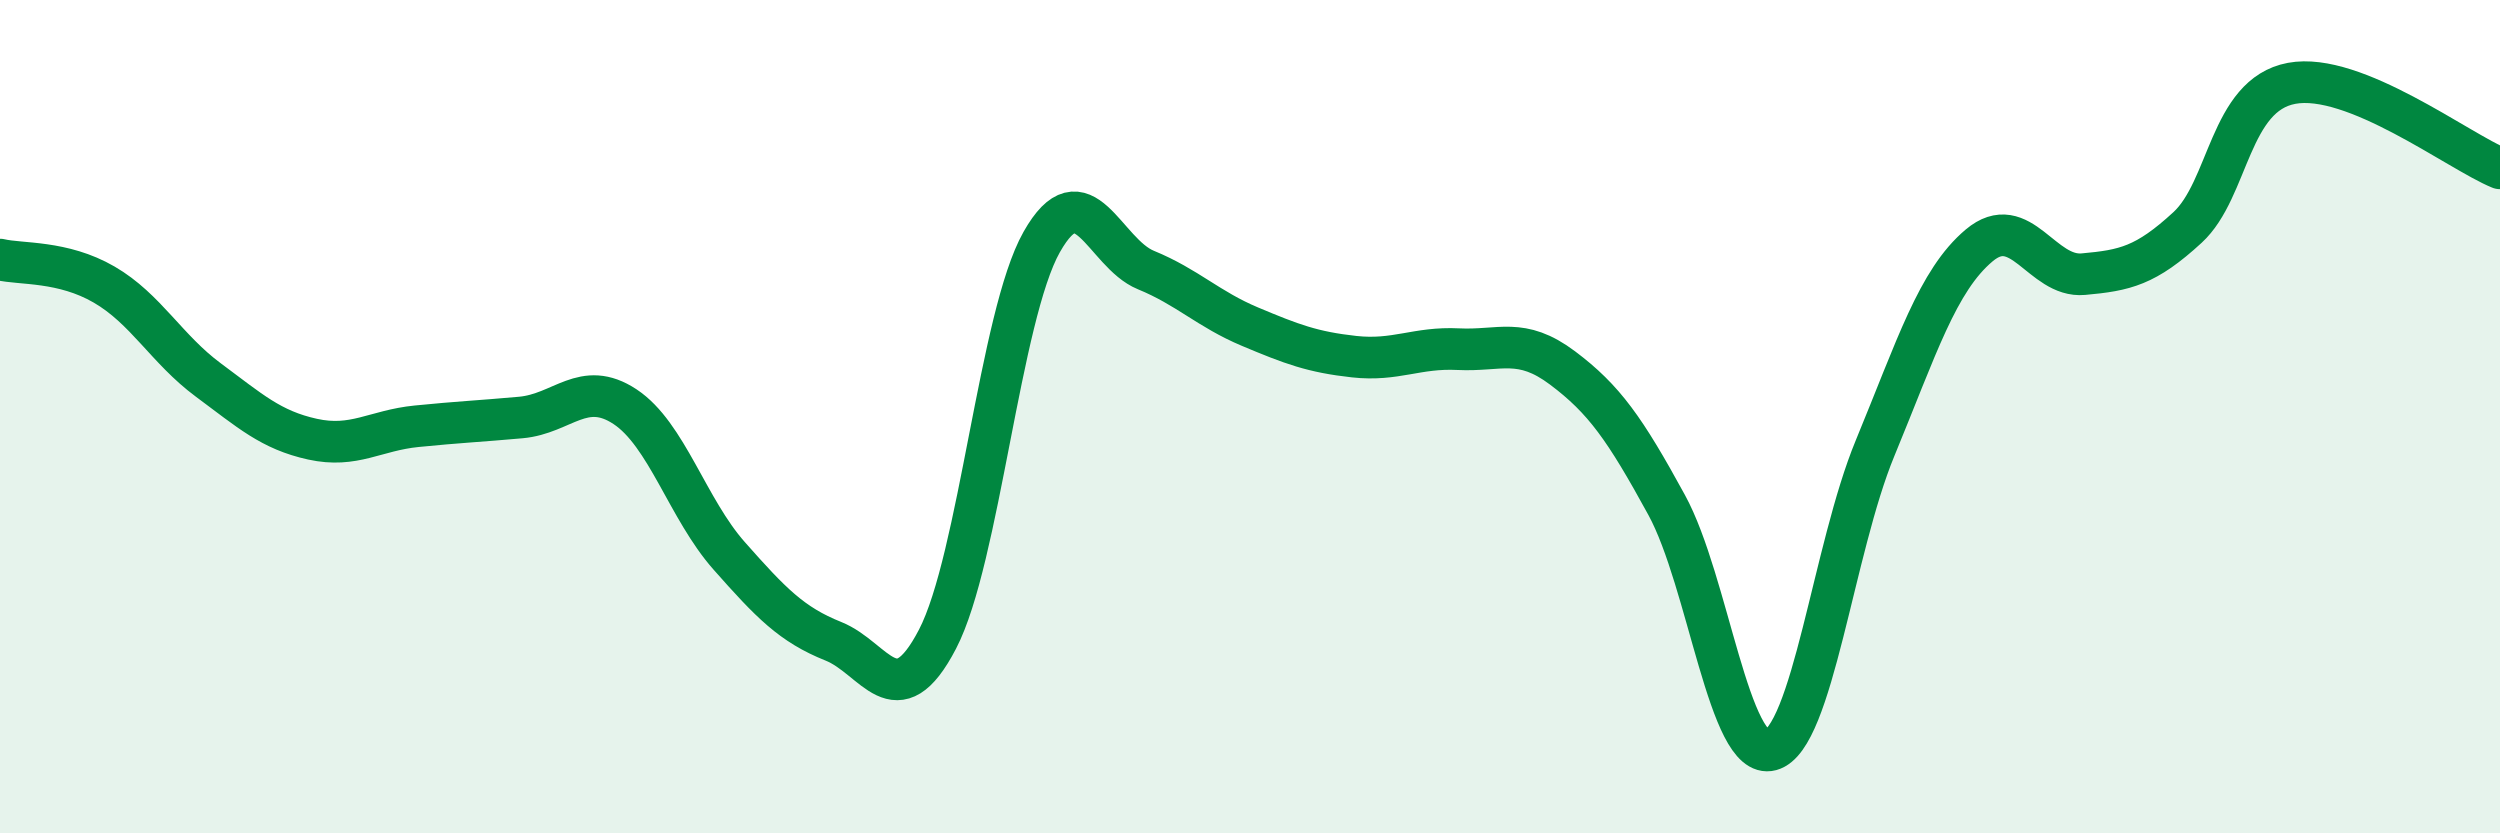 
    <svg width="60" height="20" viewBox="0 0 60 20" xmlns="http://www.w3.org/2000/svg">
      <path
        d="M 0,6.23 C 0.5,6.35 1.5,6.25 2.5,6.83 C 3.5,7.41 4,8.38 5,9.12 C 6,9.86 6.5,10.32 7.5,10.54 C 8.5,10.76 9,10.33 10,10.23 C 11,10.13 11.5,10.11 12.5,10.02 C 13.5,9.93 14,9.1 15,9.76 C 16,10.42 16.5,12.21 17.5,13.34 C 18.5,14.47 19,14.99 20,15.39 C 21,15.79 21.5,17.26 22.5,15.34 C 23.5,13.42 24,7.58 25,5.81 C 26,4.04 26.5,6.07 27.5,6.48 C 28.5,6.89 29,7.42 30,7.84 C 31,8.26 31.5,8.45 32.5,8.56 C 33.5,8.67 34,8.33 35,8.38 C 36,8.43 36.5,8.08 37.5,8.83 C 38.5,9.58 39,10.29 40,12.12 C 41,13.95 41.5,18.27 42.5,18 C 43.5,17.73 44,13.18 45,10.76 C 46,8.34 46.5,6.73 47.5,5.89 C 48.5,5.05 49,6.67 50,6.58 C 51,6.49 51.5,6.38 52.5,5.46 C 53.5,4.54 53.5,2.28 55,2 C 56.5,1.72 59,3.63 60,4.04L60 20L0 20Z"
        fill="#008740"
        opacity="0.1"
        stroke-linecap="round"
        stroke-linejoin="round"
      />
      <path
        d="M 0,6.23 C 0.5,6.35 1.5,6.25 2.5,6.83 C 3.5,7.41 4,8.38 5,9.12 C 6,9.86 6.5,10.32 7.5,10.54 C 8.5,10.76 9,10.33 10,10.23 C 11,10.13 11.5,10.11 12.5,10.02 C 13.5,9.93 14,9.1 15,9.76 C 16,10.42 16.5,12.21 17.5,13.34 C 18.5,14.47 19,14.99 20,15.39 C 21,15.79 21.5,17.26 22.5,15.34 C 23.5,13.42 24,7.58 25,5.81 C 26,4.04 26.5,6.07 27.5,6.48 C 28.5,6.89 29,7.42 30,7.84 C 31,8.26 31.5,8.45 32.5,8.56 C 33.5,8.67 34,8.33 35,8.38 C 36,8.43 36.5,8.08 37.5,8.83 C 38.5,9.58 39,10.29 40,12.12 C 41,13.95 41.5,18.27 42.5,18 C 43.5,17.73 44,13.18 45,10.76 C 46,8.34 46.5,6.73 47.5,5.89 C 48.5,5.05 49,6.67 50,6.58 C 51,6.49 51.5,6.38 52.5,5.46 C 53.5,4.54 53.5,2.28 55,2 C 56.5,1.72 59,3.63 60,4.04"
        stroke="#008740"
        stroke-width="1"
        fill="none"
        stroke-linecap="round"
        stroke-linejoin="round"
      />
    </svg>
  